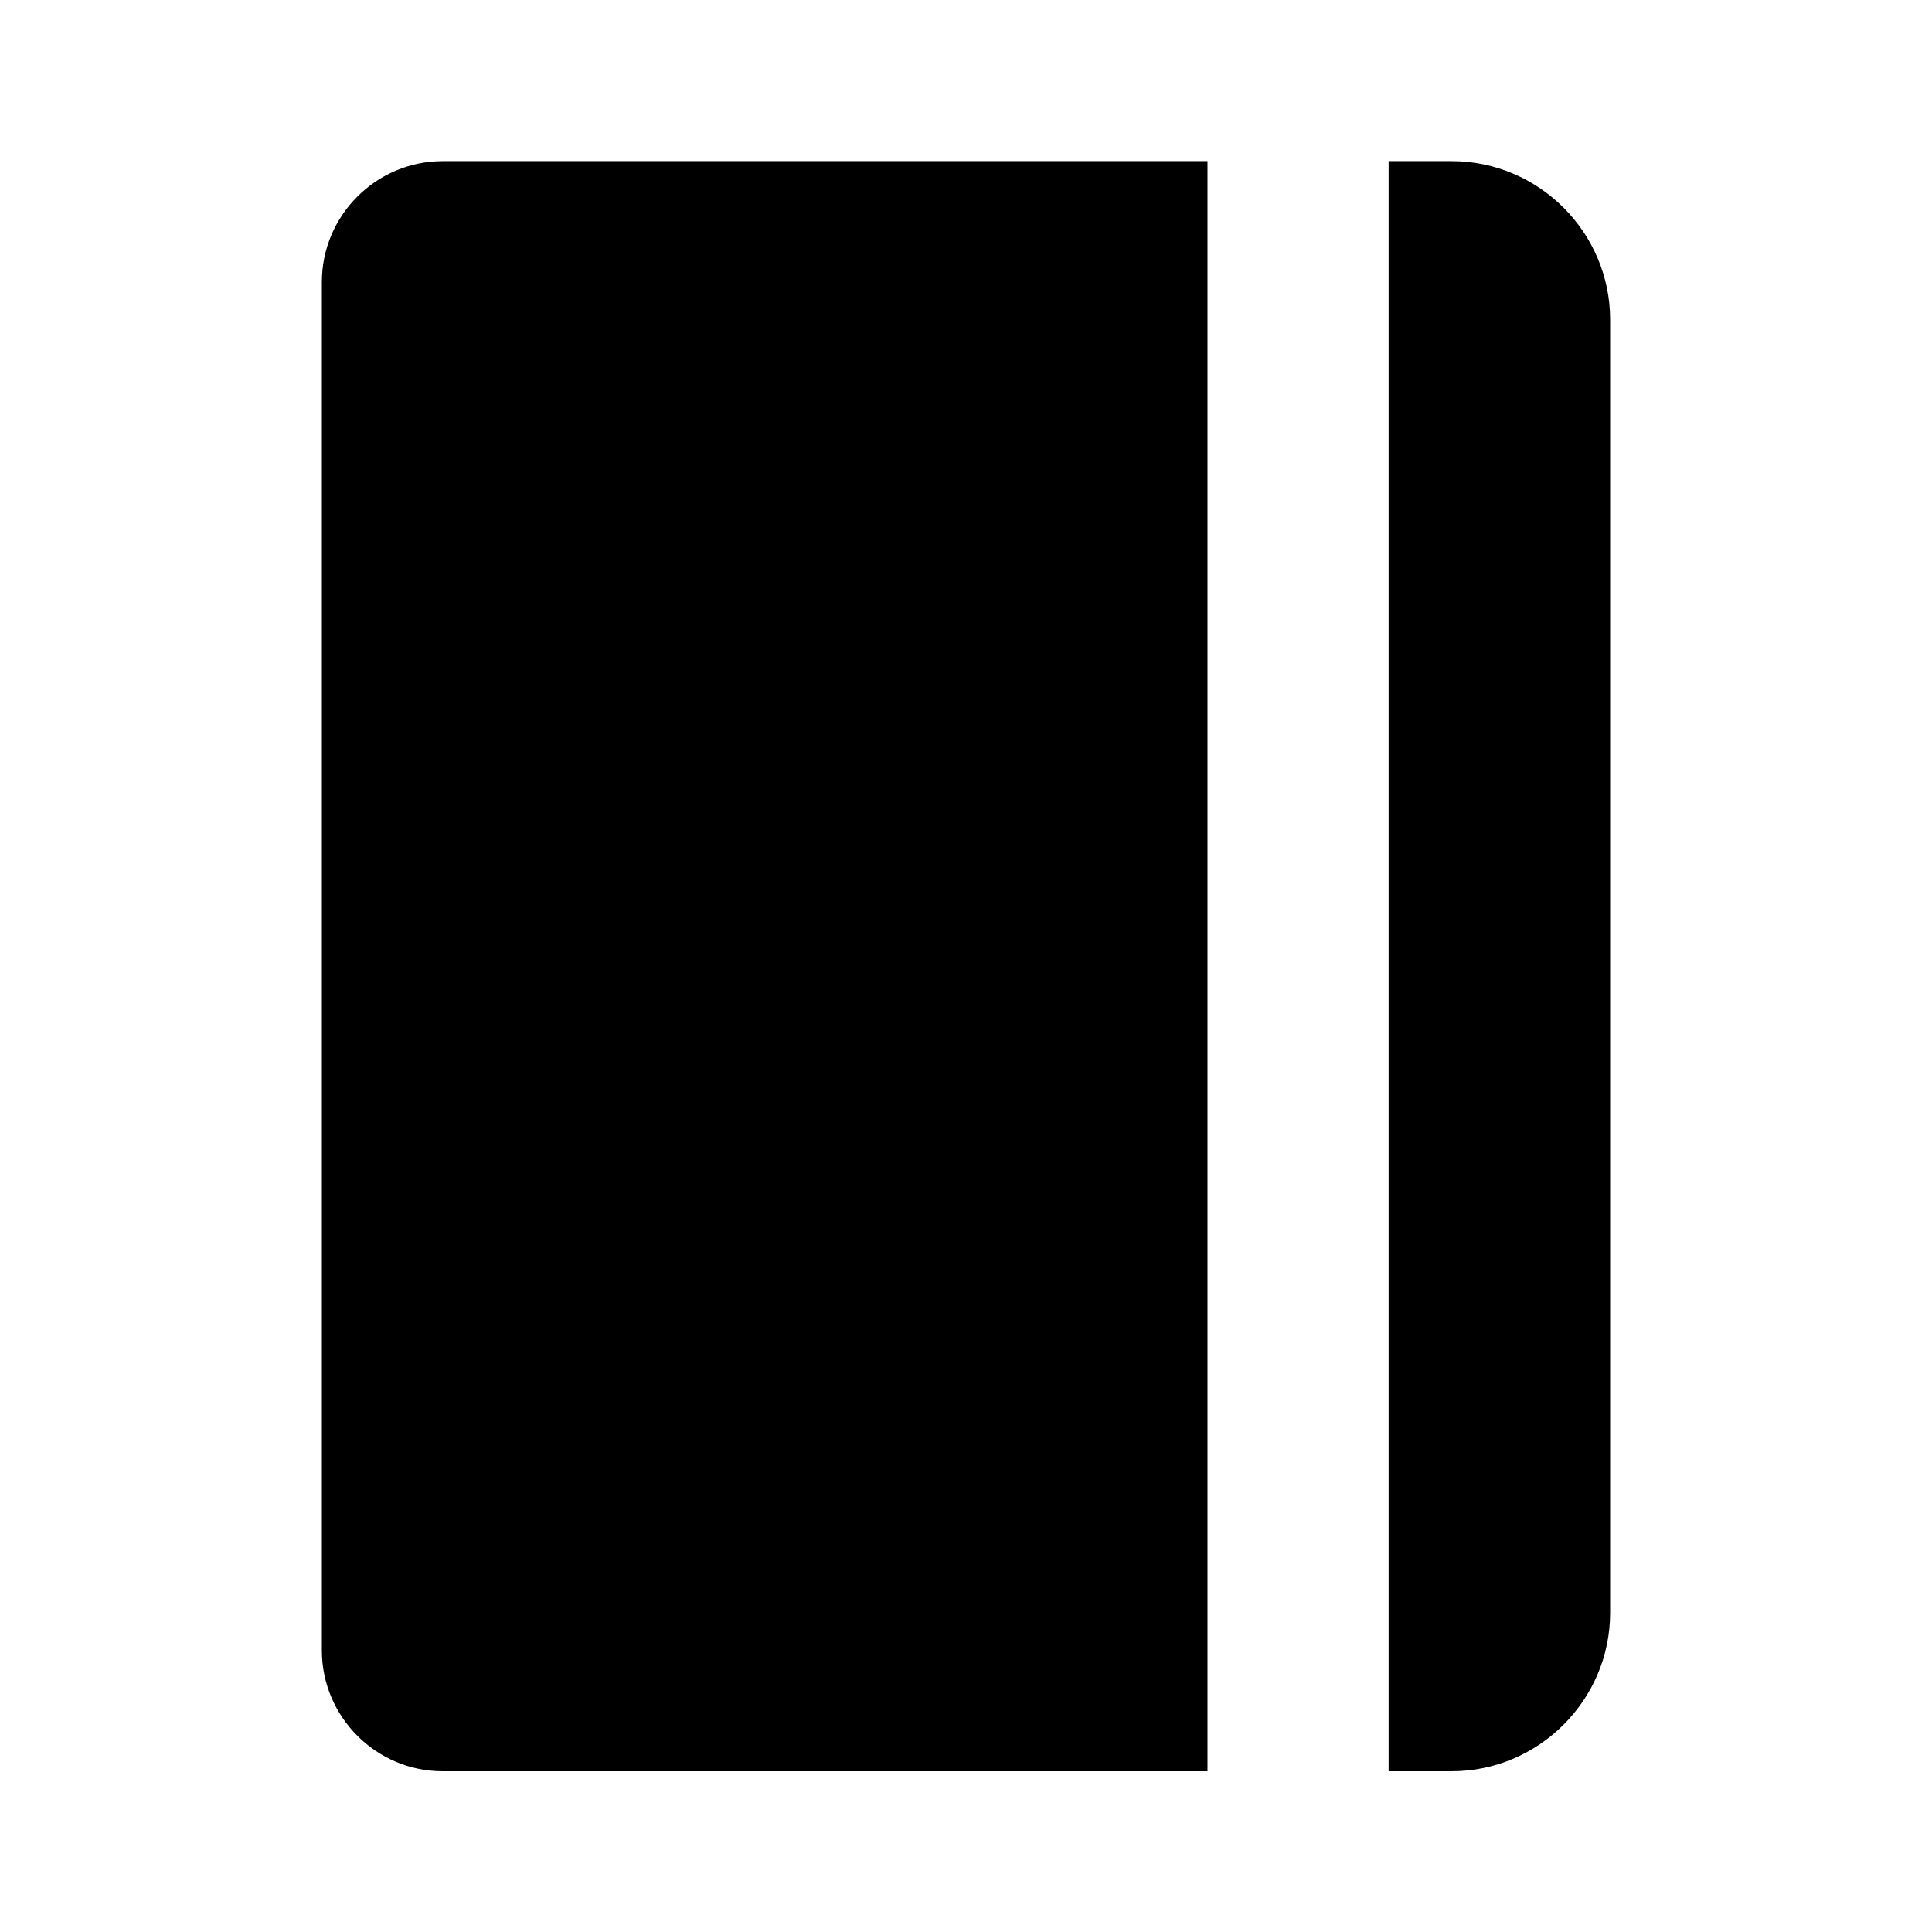 <svg xmlns="http://www.w3.org/2000/svg" viewBox="0 0 512 512"><path d="M117.3 42.7c-17.6 0-32 14.4-32 32v362.7c0 17.6 14.4 32 32 32H320V42.7H117.3zM384.7 42.7H368v426.7h16.7c23.1 0 42-18.9 42-42V84.7c0-23.1-18.9-42-42-42z"/></svg>